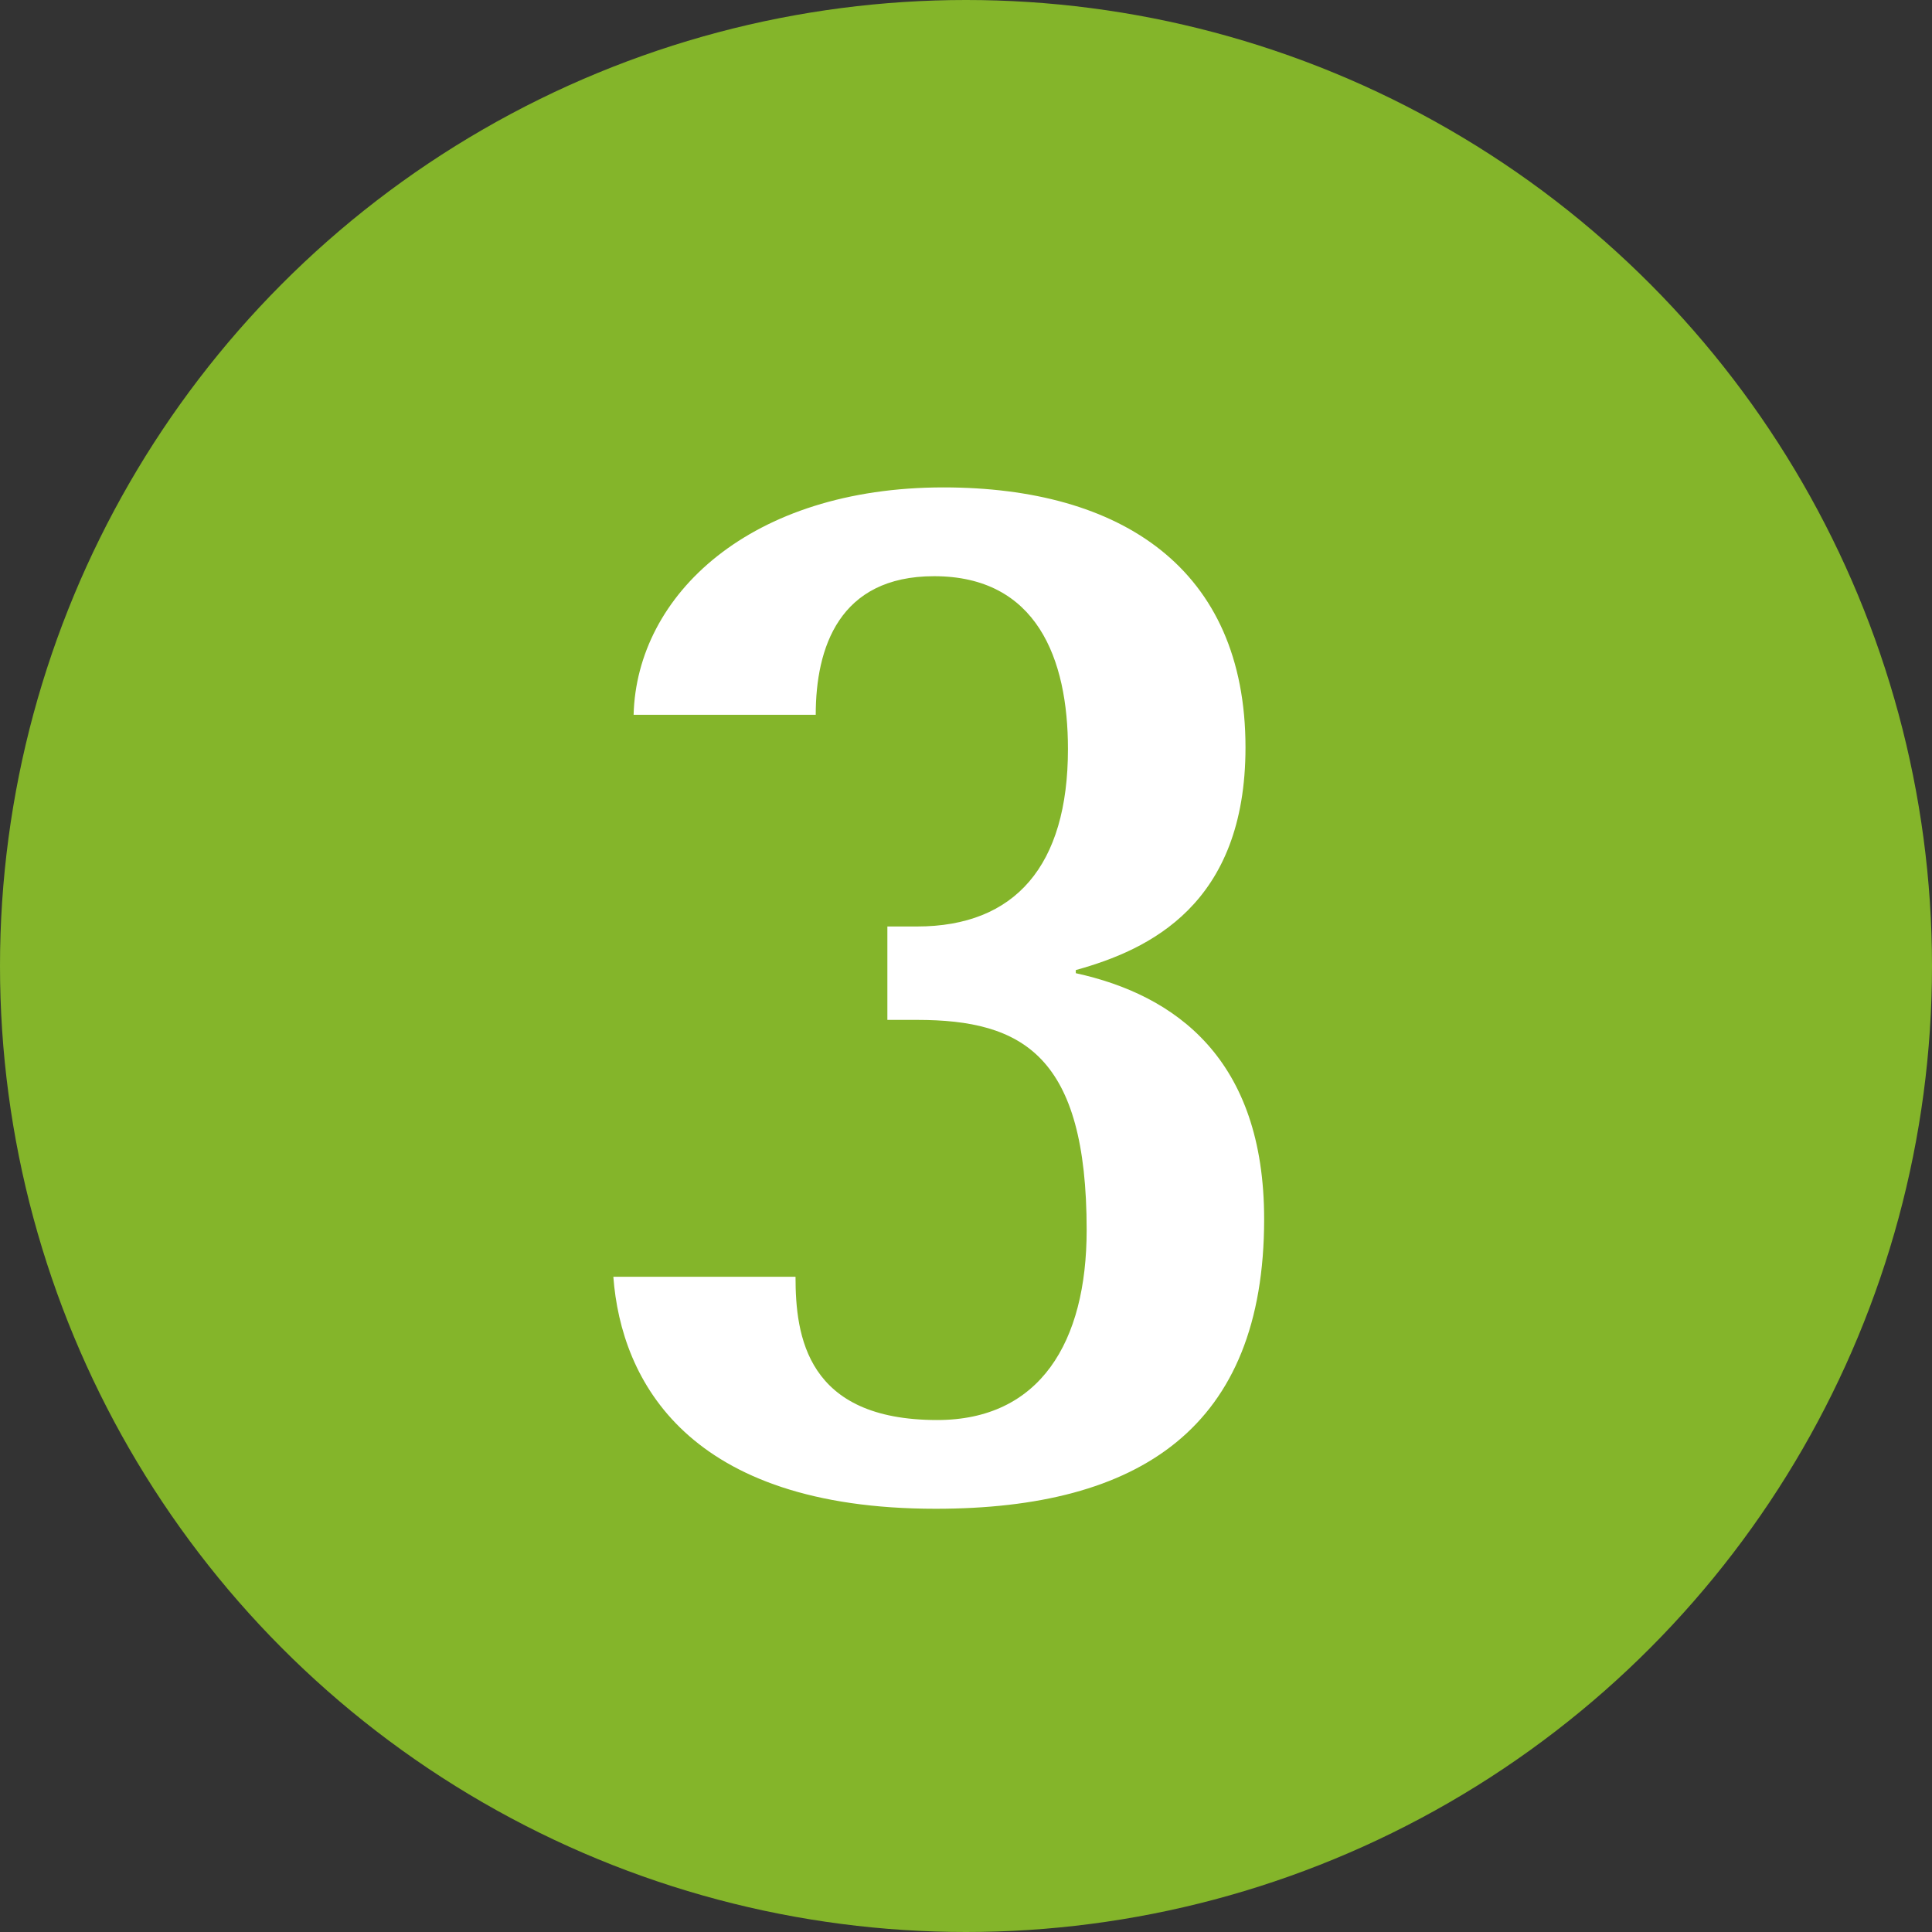 <?xml version="1.0" encoding="UTF-8"?>
<svg xmlns="http://www.w3.org/2000/svg" width="75" height="75" viewBox="0 0 75 75">
  <rect x="0" y="0" width="75" height="75" fill="#333333" stroke="none"/>
  <defs>
    <style>
      .cls-1 {
        fill: #fff;
      }

      .cls-2 {
        fill: #84b52a;
      }
    </style>
  </defs>
  <g id="Ebene_1" data-name="Ebene 1">
    <circle class="cls-2" cx="37.5" cy="37.5" r="37.5"></circle>
  </g>
  <g id="_1" data-name="1">
    <path class="cls-1" d="M24.597,27.745c.121-4.654,4.533-8.824,12.027-8.824,6.891,0,11.726,3.143,11.726,10.094,0,6.104-3.747,7.857-6.588,8.643v.121c3.868,.846,7.312,3.324,7.312,9.549,0,8.099-4.834,11.242-12.752,11.242-9.61,0-12.209-4.956-12.512-9.006h7.072c0,2.297,.423,5.561,5.5,5.561,3.988,0,5.802-3.022,5.802-7.374,0-6.77-2.478-8.159-6.588-8.159h-1.148v-3.626h1.148c3.808,0,5.862-2.357,5.862-6.89,0-3.505-1.209-6.708-5.197-6.708-3.688,0-4.594,2.78-4.594,5.379h-7.071Z"></path>
  </g>
</svg>
